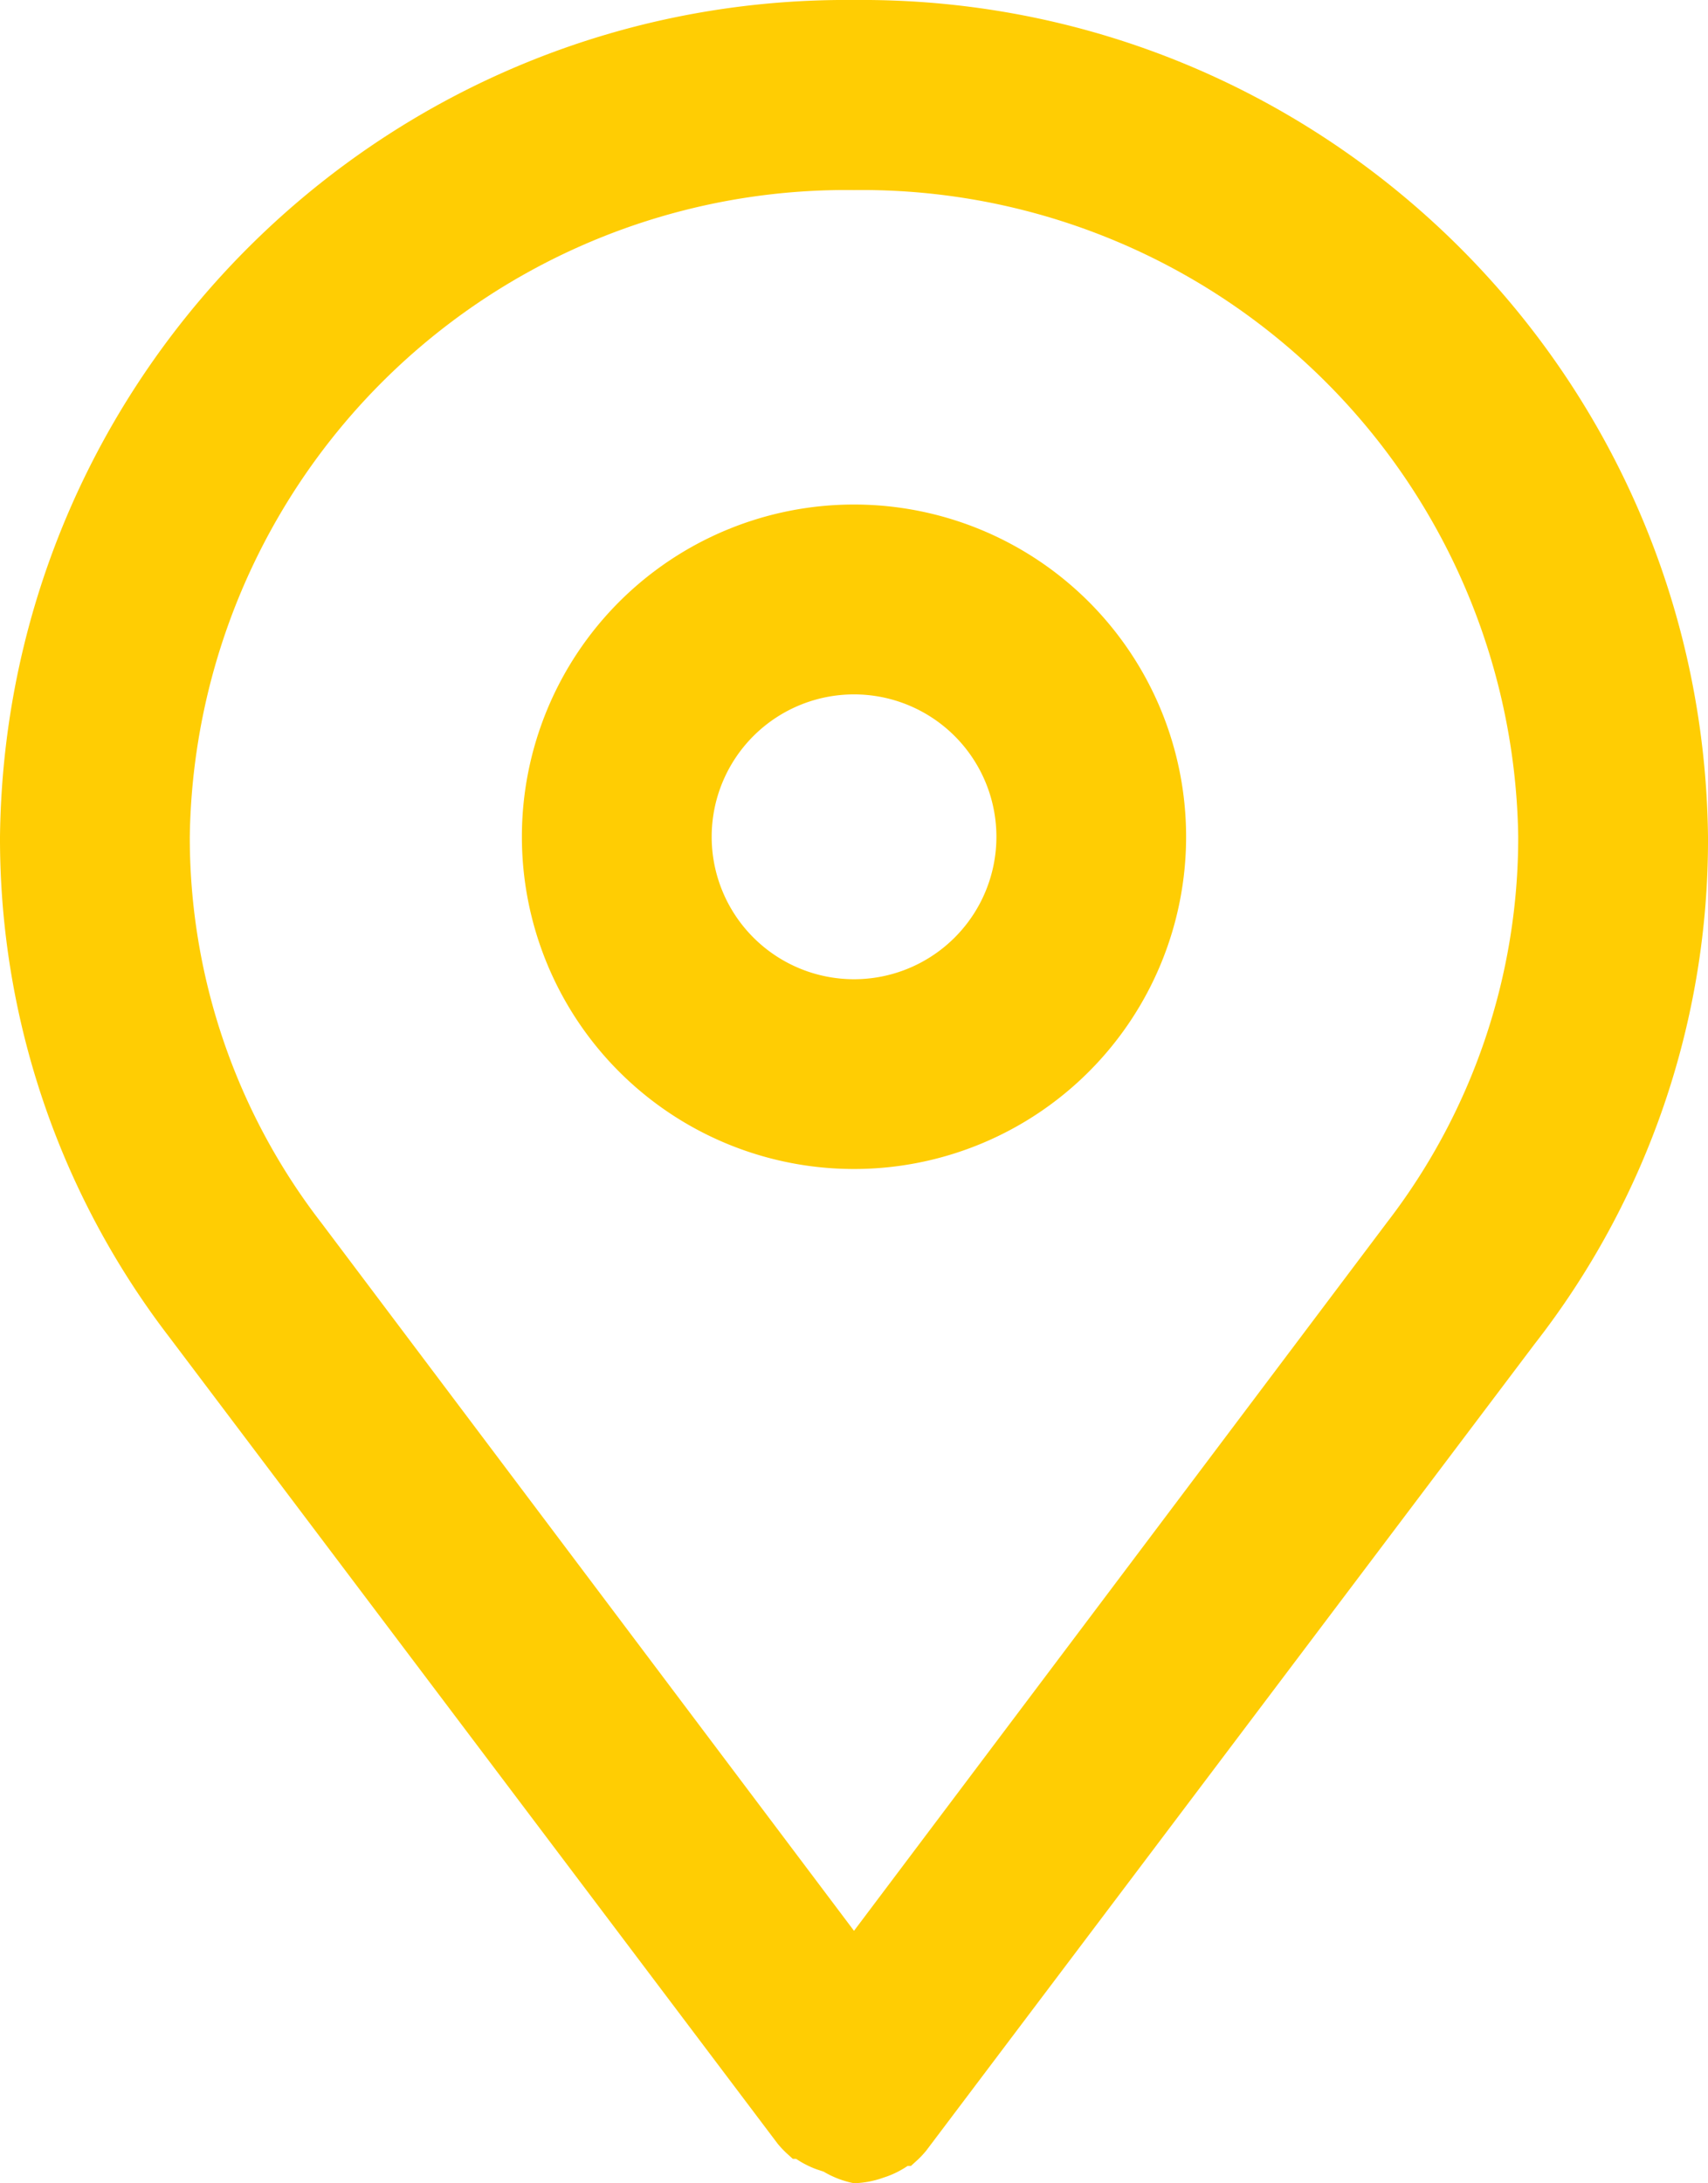 <svg id="Layer_1" data-name="Layer 1" xmlns="http://www.w3.org/2000/svg" width="383.2" height="489.65" viewBox="0 0 383.2 489.65"><defs><style>.cls-1{fill:#ffcd03}</style></defs><title>icon-location-yellow</title><path class="cls-1" d="M383.2,187C382,82.36,296.27-1.57,191.6-.63,86.93-1.57,1.23,82.36,0,187A183.51,183.51,0,0,0,37.89,299.12h0l136.57,181h0a21.62,21.62,0,0,0,2.24,2.35l1.17,1.06h.74a21.51,21.51,0,0,0,4.58,2.34l1.6.53A21.17,21.17,0,0,0,191.6,489h0a21.44,21.44,0,0,0,5.85-1l1.6-.54a21.06,21.06,0,0,0,4.58-2.34h.74l1.17-1.06a21.52,21.52,0,0,0,2.24-2.34h0l136.57-181h0A183.55,183.55,0,0,0,383.2,187ZM191.6,42A147.21,147.21,0,0,1,340.62,187a141.37,141.37,0,0,1-29.38,86.44h0L191.6,432.39,72.06,273.57h0A141.35,141.35,0,0,1,42.58,187,147.21,147.21,0,0,1,191.6,42Z" transform="translate(0 .63)"/><path class="cls-1" d="M191.6,261.54A74.51,74.51,0,1,0,117.09,187,74.5,74.5,0,0,0,191.6,261.54Zm0-106.44A31.94,31.94,0,1,1,159.67,187,31.93,31.93,0,0,1,191.6,155.1Z" transform="translate(0 .63)"/></svg>
